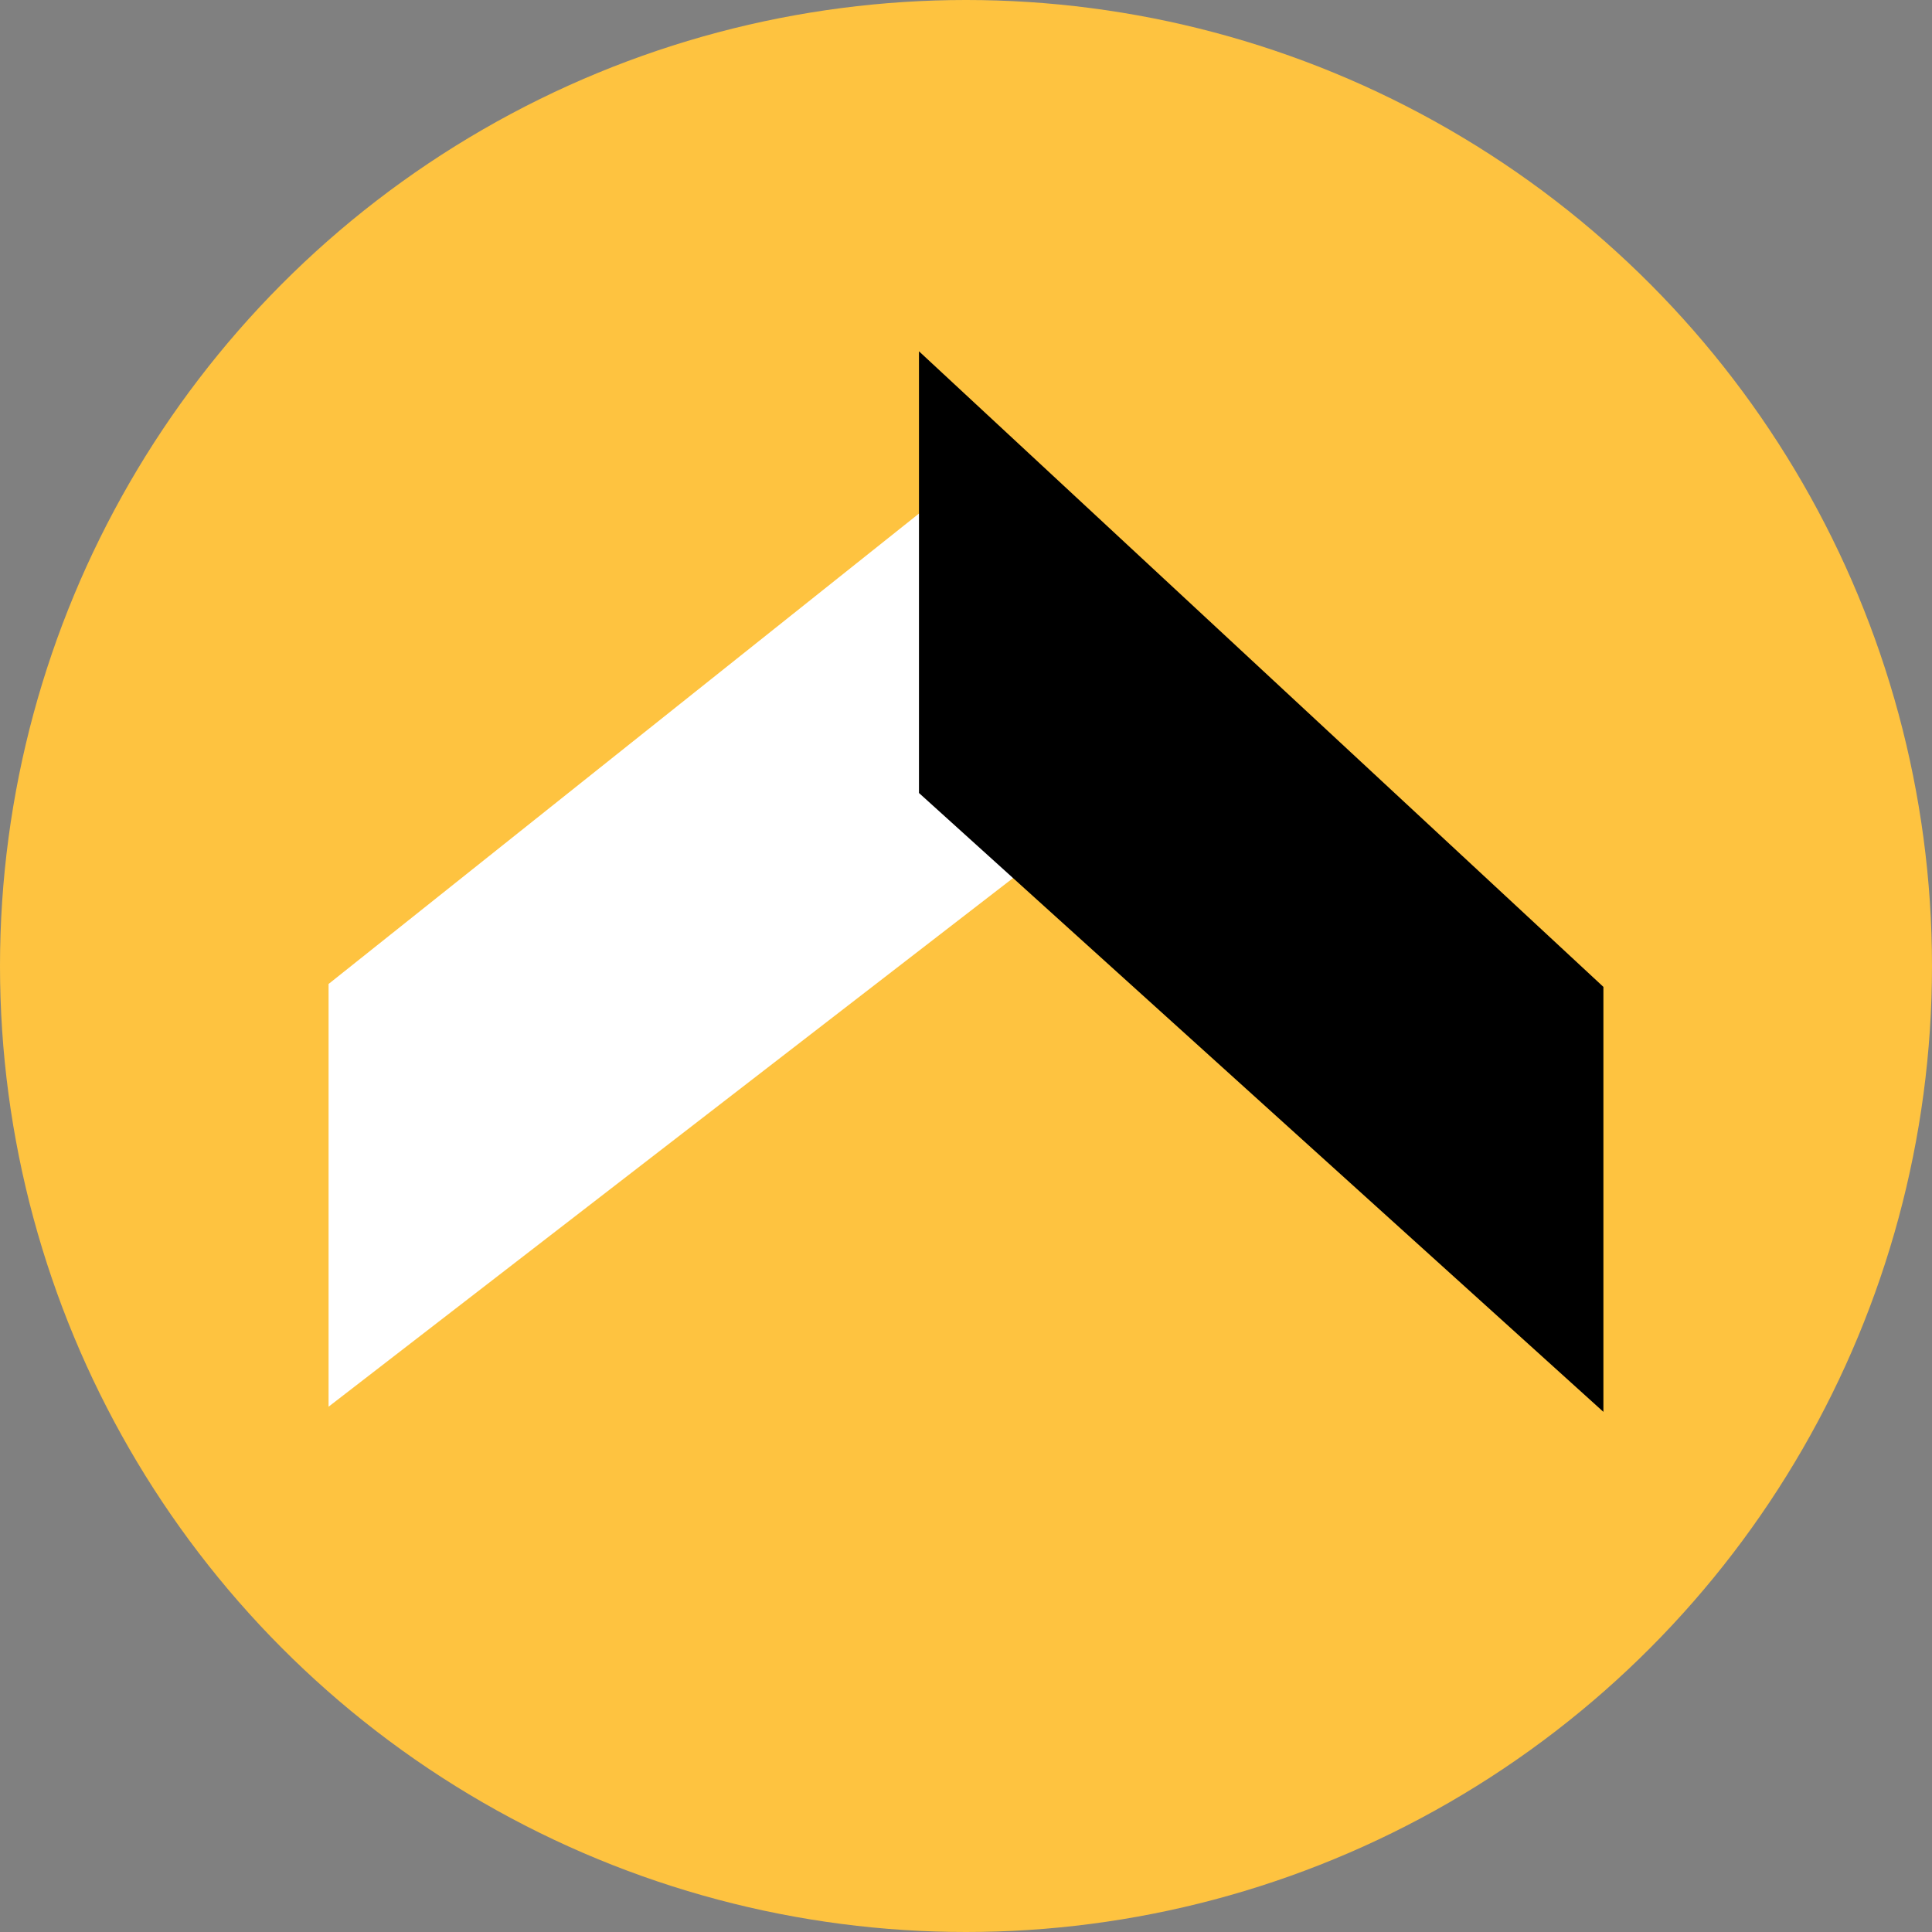 <svg data-name="Layer 1" xmlns="http://www.w3.org/2000/svg" viewBox="0 0 108.132 108.132"><rect x="0" y="0" width="108.132" height="108.132" fill="#808080" stroke="none"/><circle data-name="logoMark &lt;PathItem&gt;" cx="54.066" cy="54.066" r="54.066" style="fill:#fec340"/><path data-name="logoMark &lt;PathItem&gt;" style="fill:#fff" d="m18.39 55.072 38.308-30.523v24.596L18.39 78.731V55.072z"/><path data-name="logoMark &lt;PathItem&gt;" d="M51.434 44.383V19.661l38.307 35.574V79.02L51.434 44.383z"/></svg>